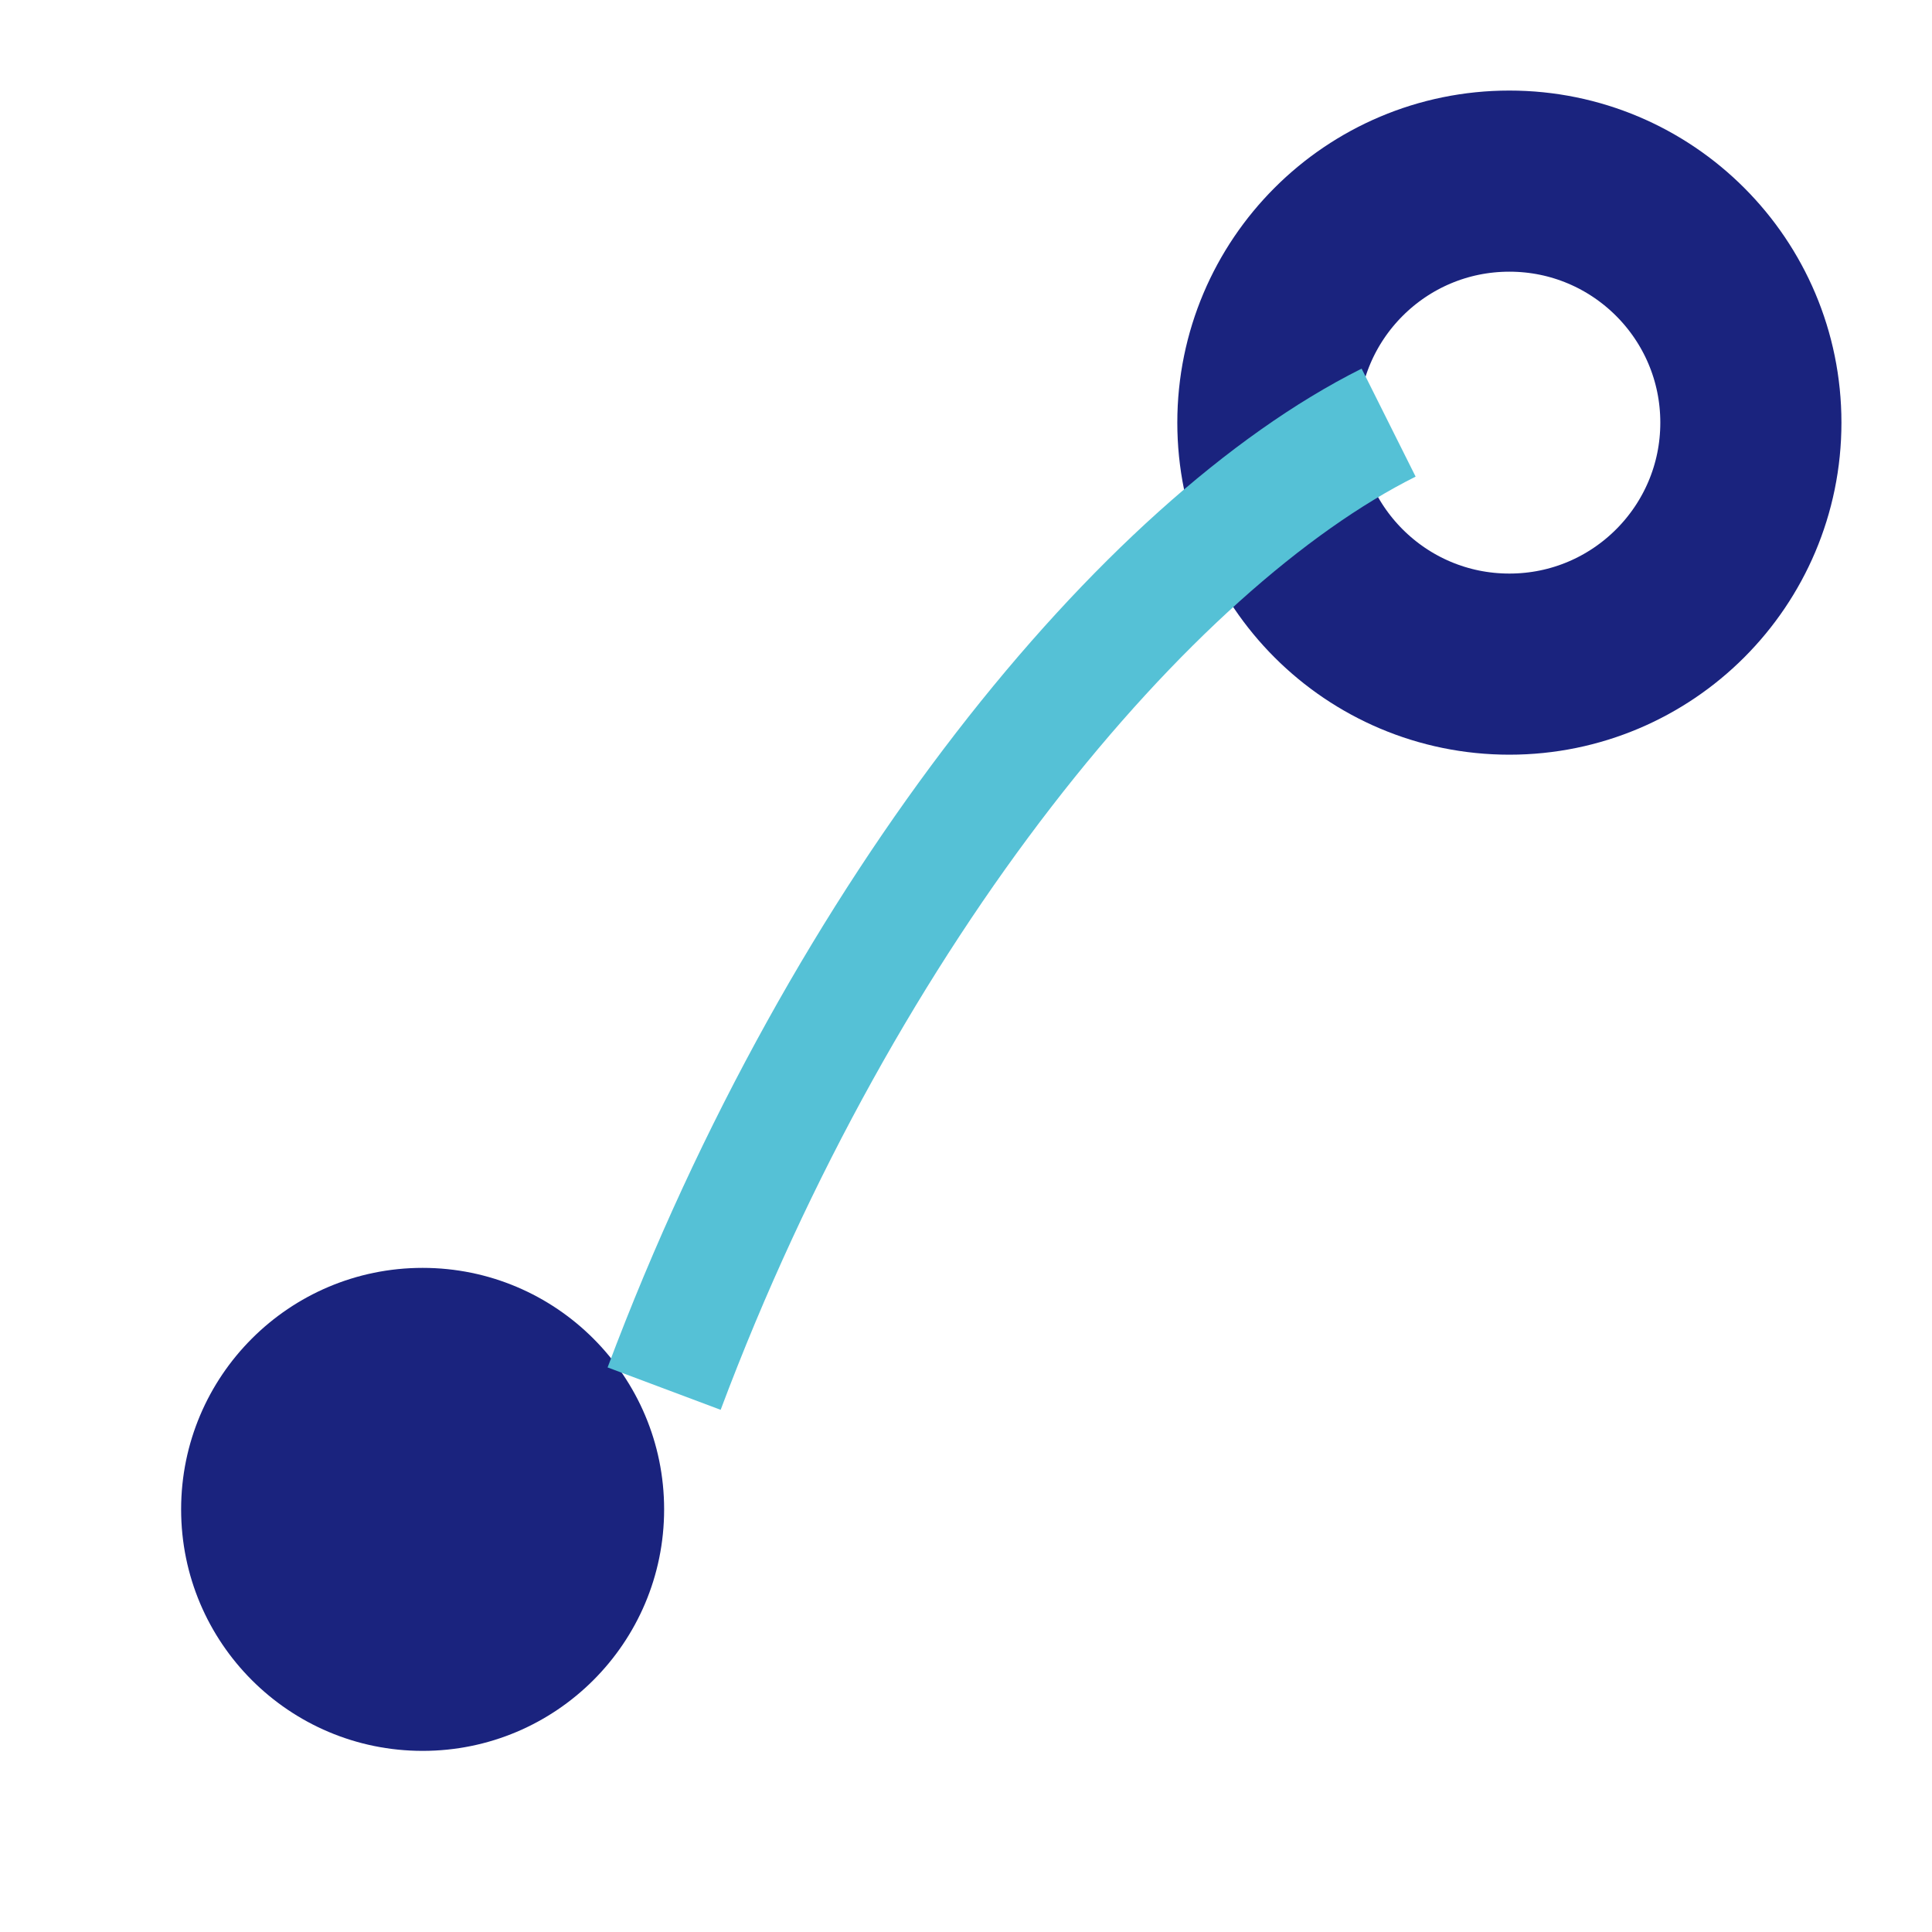 <?xml version="1.0" encoding="UTF-8"?>
<svg xmlns="http://www.w3.org/2000/svg" width="32" height="32" viewBox="0 0 32 32"><circle cx="7" cy="25" r="4" fill="#1A237E"/><circle cx="25" cy="7" r="4" fill="none" stroke="#1A237E" stroke-width="3"/><path d="M11 23c3-8 8-14 12-16" stroke="#55C1D6" stroke-width="2" fill="none"/></svg>